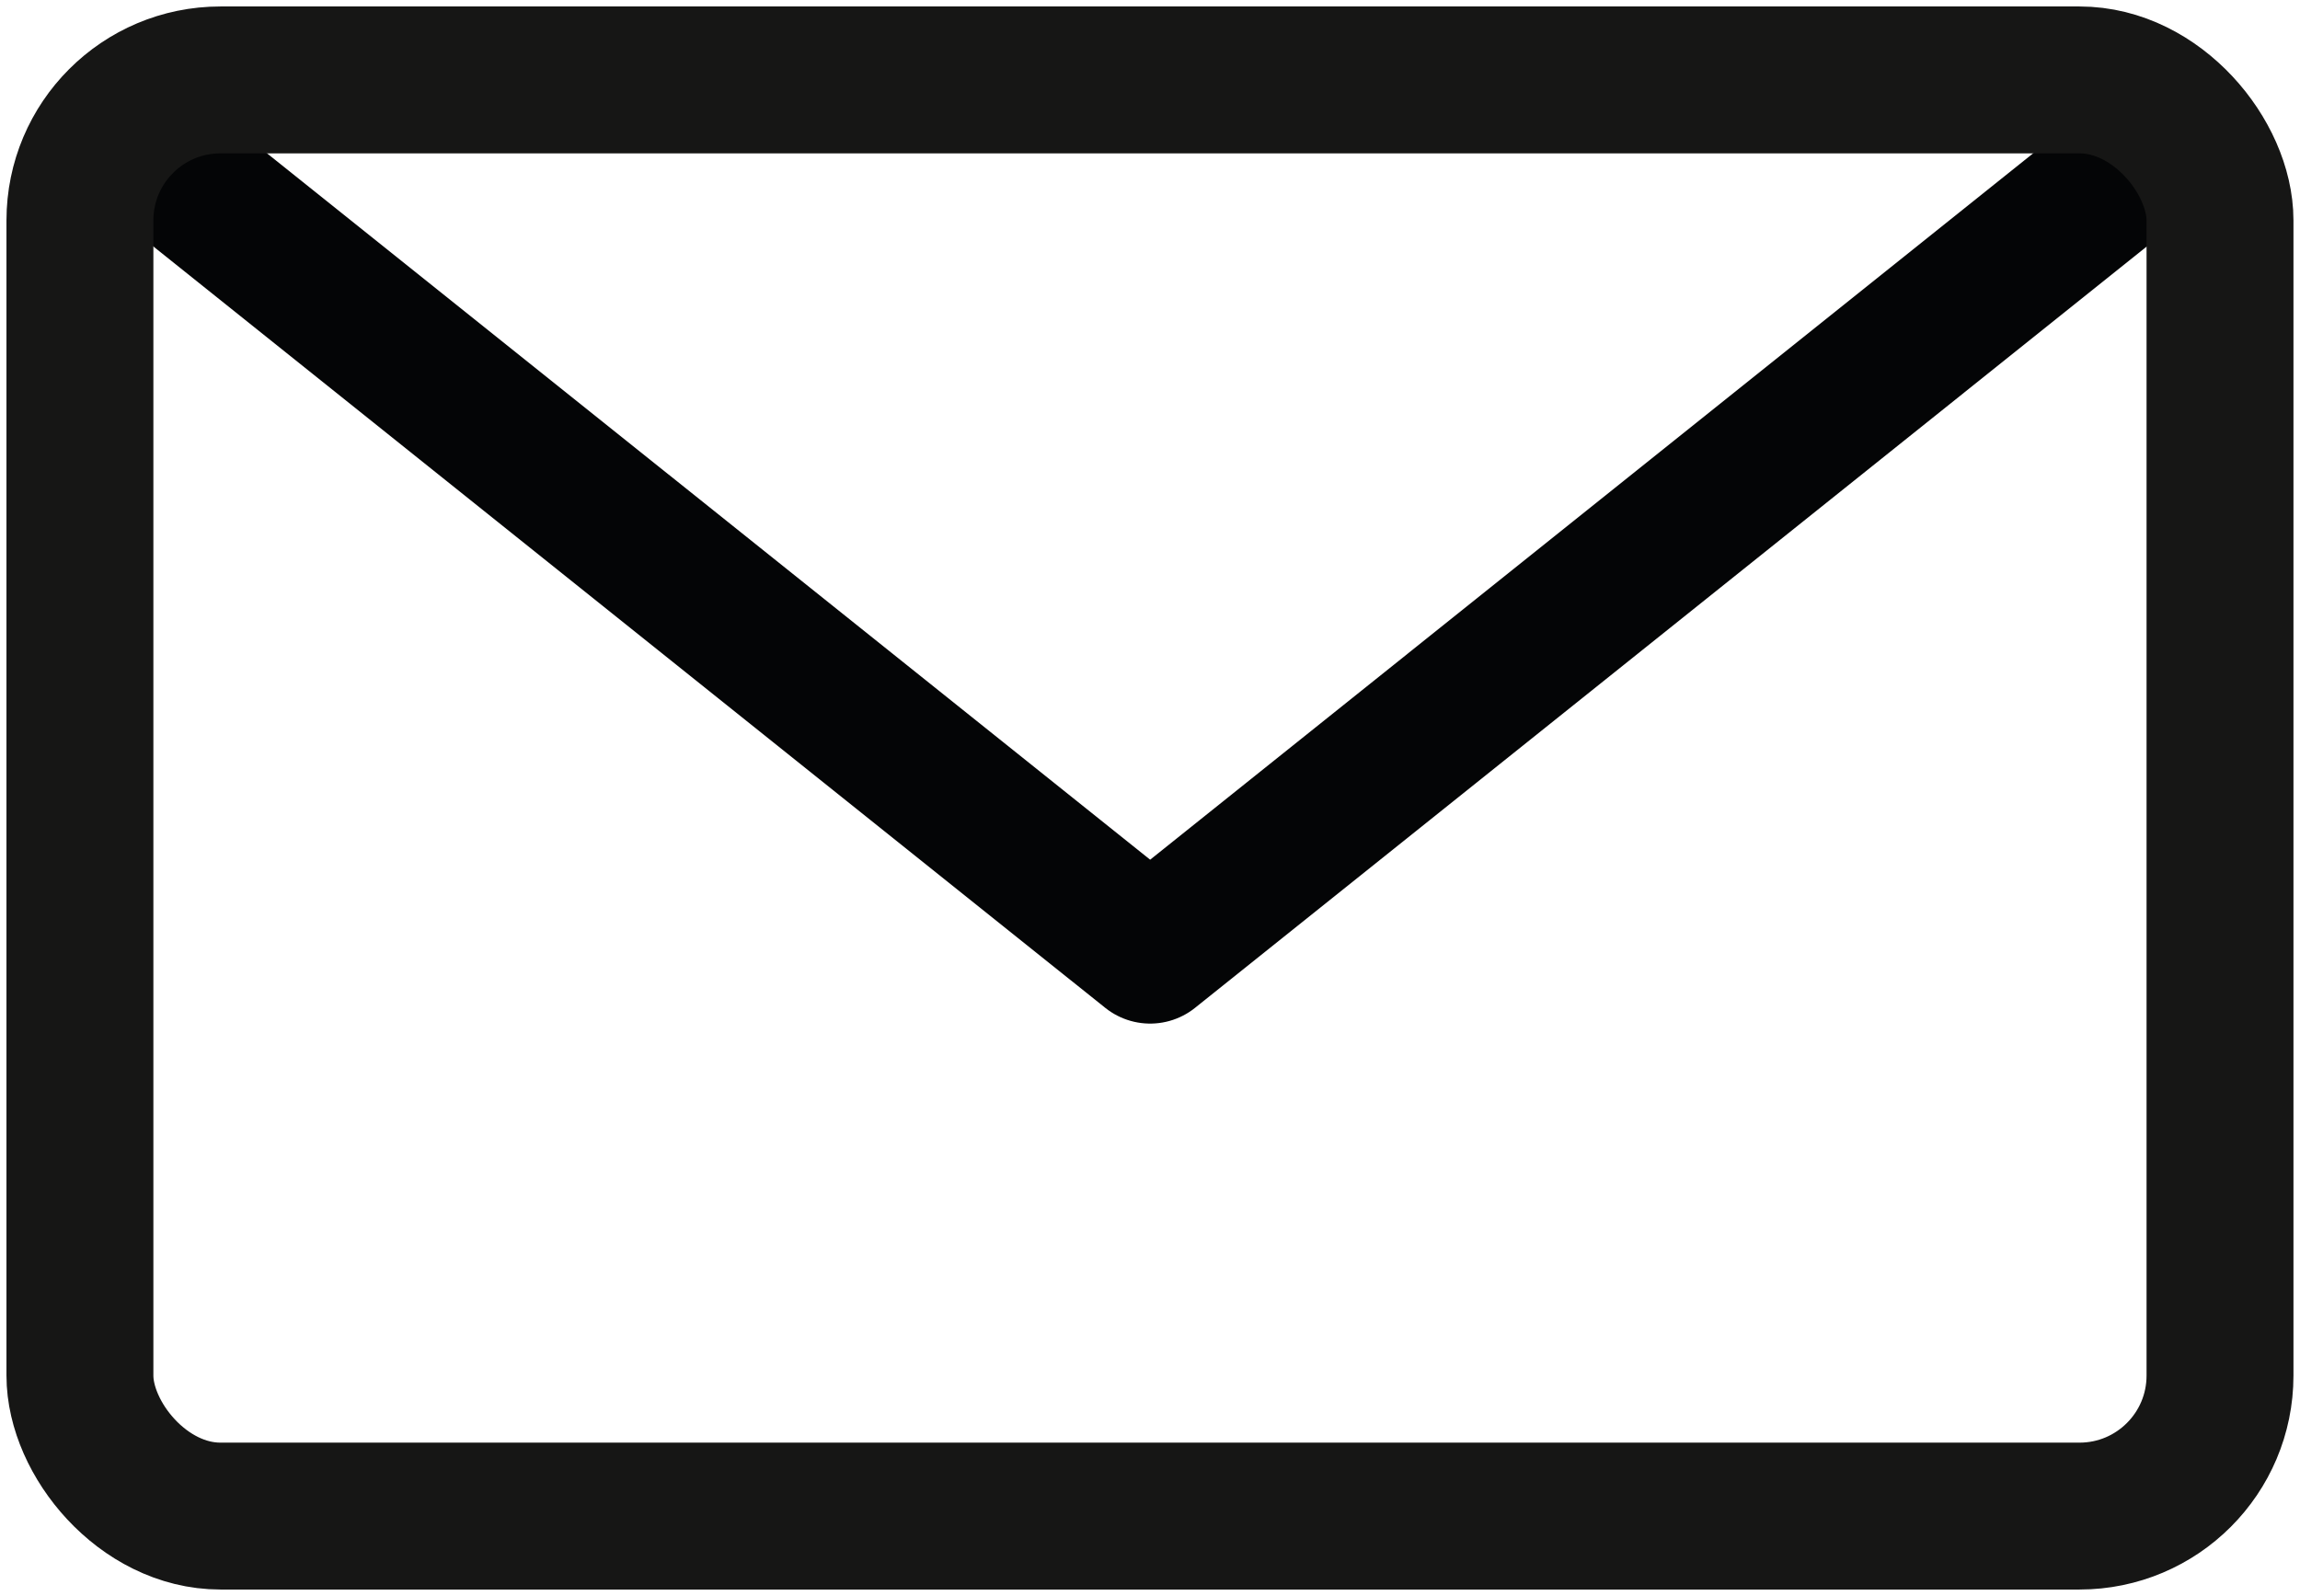 <svg xmlns="http://www.w3.org/2000/svg" xmlns:xlink="http://www.w3.org/1999/xlink" width="32" height="22.208" viewBox="0 0 32 22.208">
  <defs>
    <clipPath id="clip-path">
      <rect id="Rectangle_217" data-name="Rectangle 217" width="32" height="22.208" fill="none"/>
    </clipPath>
  </defs>
  <g id="Group_692" data-name="Group 692" transform="translate(0 0)">
    <g id="Group_691" data-name="Group 691" transform="translate(0 0)" clip-path="url(#clip-path)">
      <path id="Path_455" data-name="Path 455" d="M30.045,1.739,15.856,13.091,1.665,1.739" transform="translate(0.146 0.152)" fill="none" stroke="#040506" stroke-linecap="round" stroke-linejoin="round" stroke-width="2"/>
      <rect id="Rectangle_216" data-name="Rectangle 216" width="29.775" height="19.984" rx="1.955" transform="translate(1.112 1.112)" fill="none" stroke="#161615" stroke-linecap="round" stroke-linejoin="round" stroke-width="2.044"/>
    </g>
  </g>
</svg>
